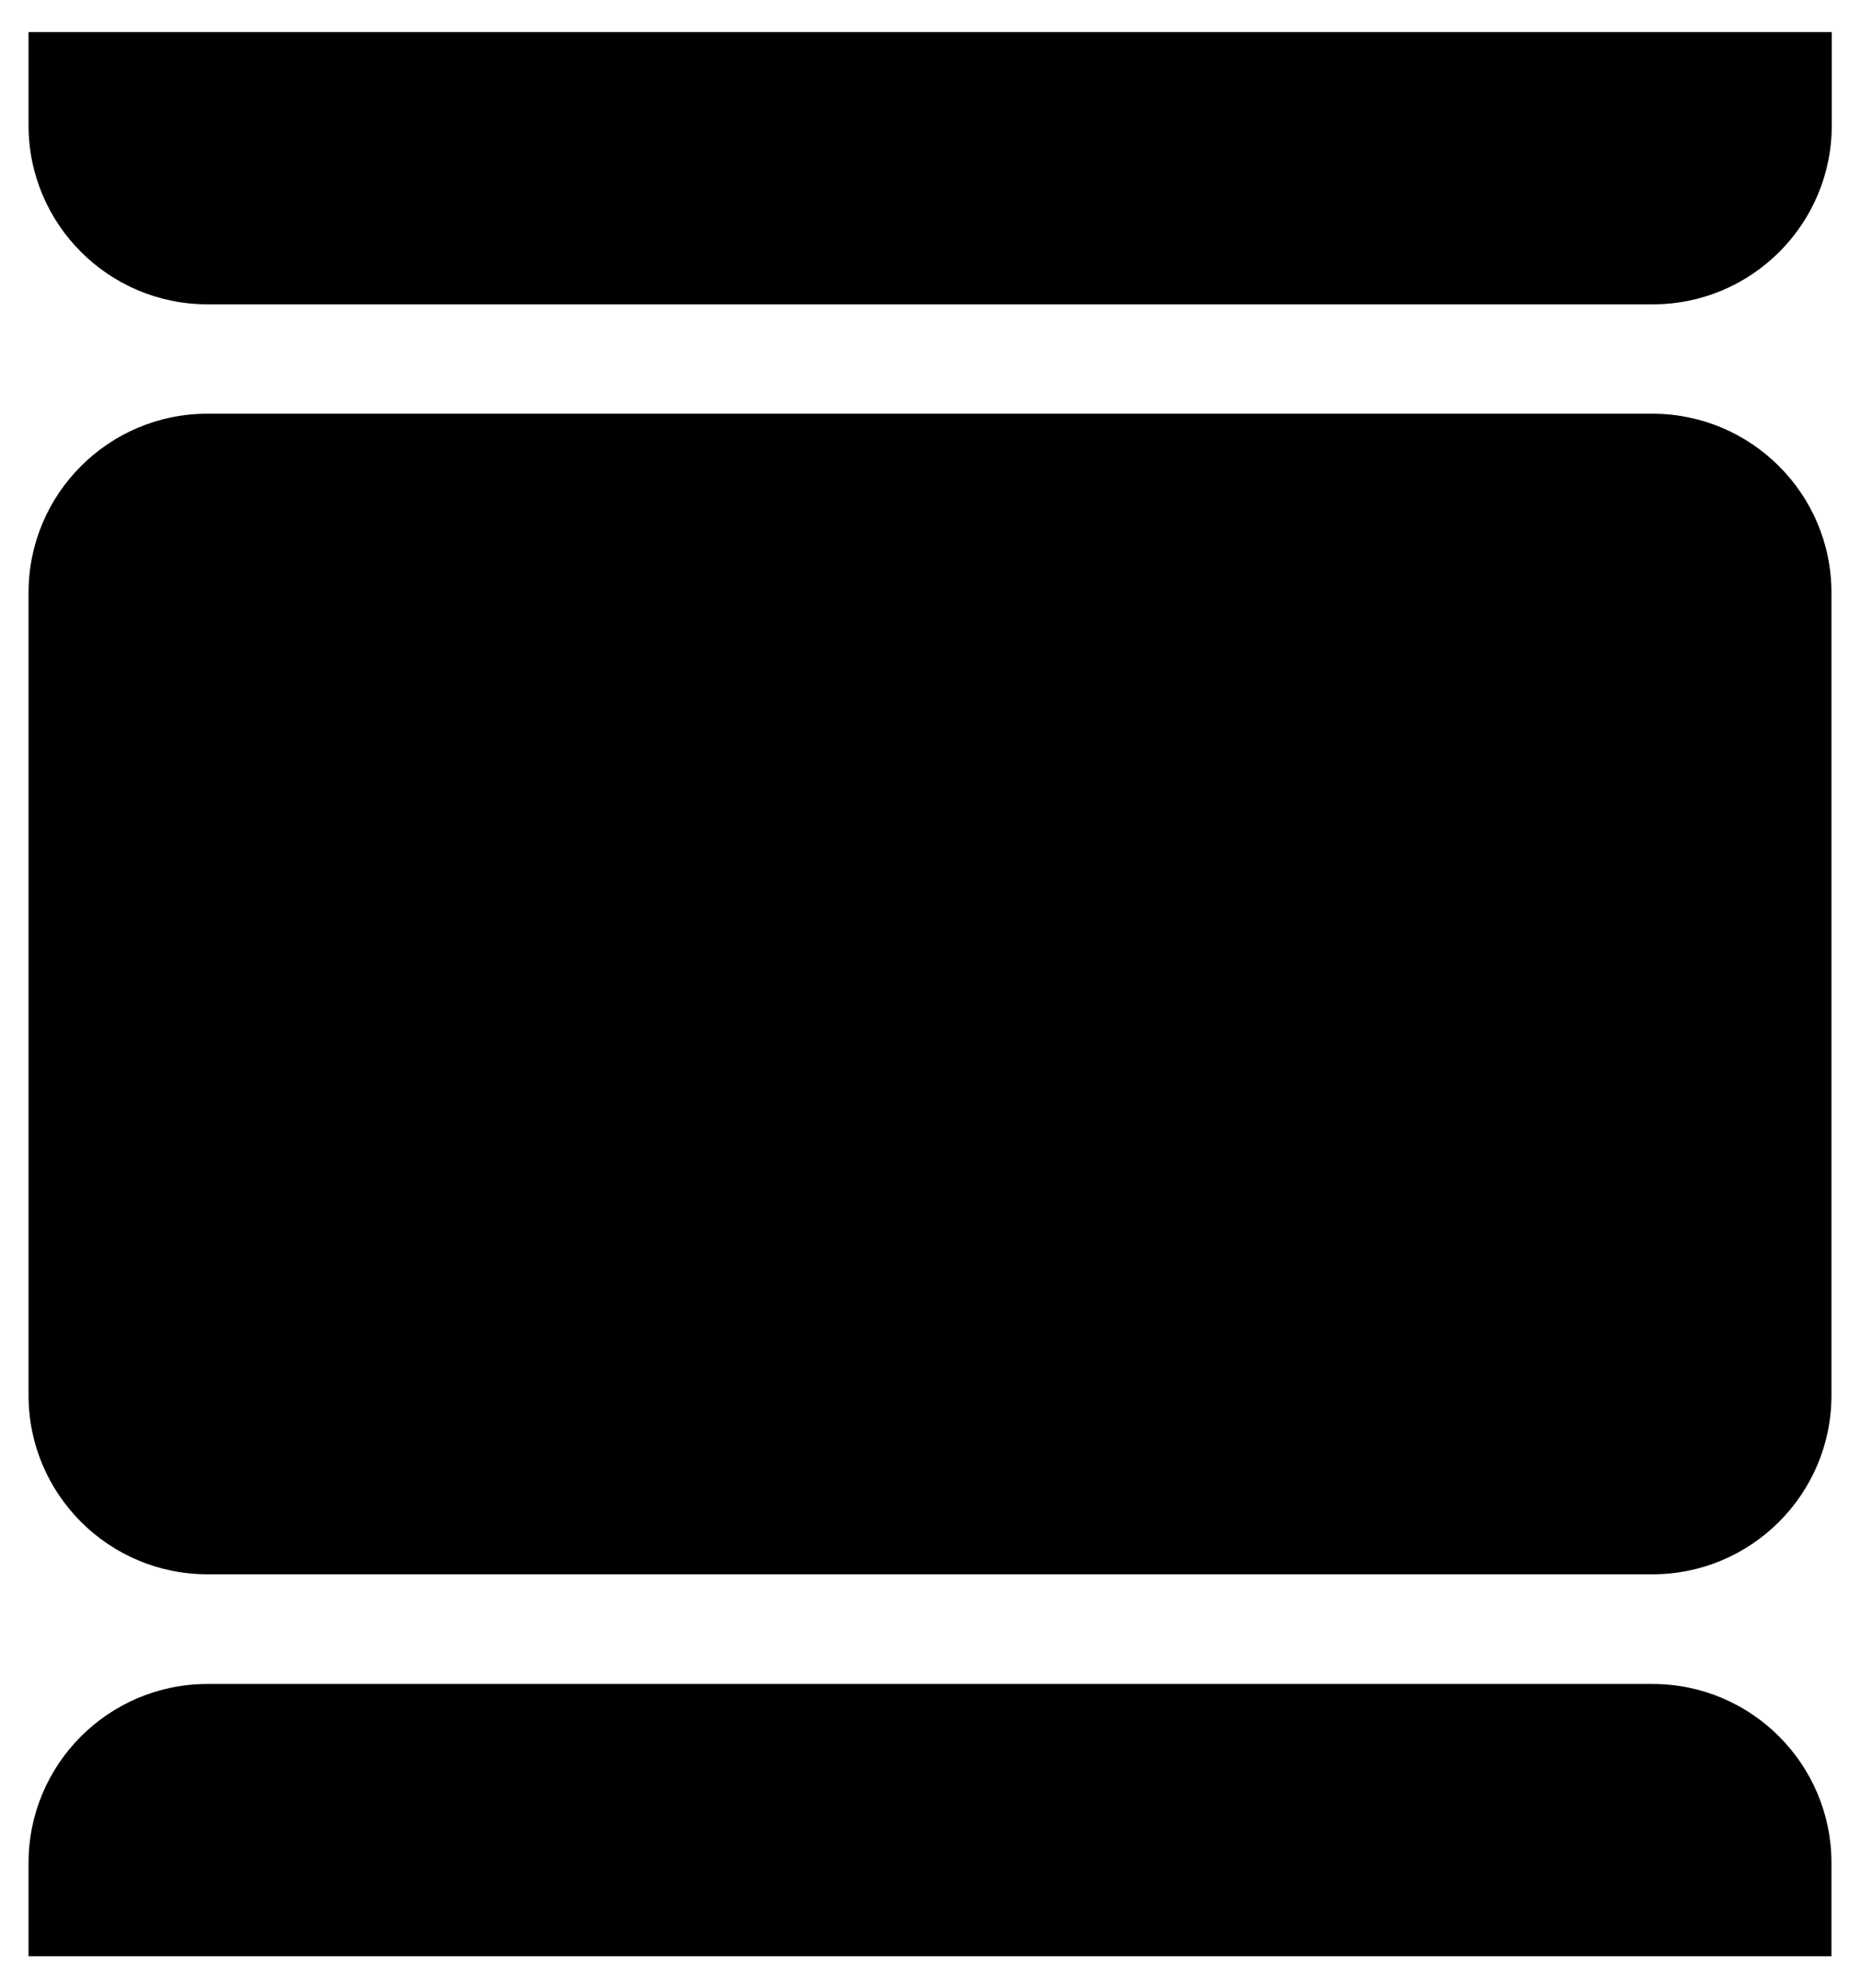 <svg xmlns="http://www.w3.org/2000/svg" viewBox="0 0 58 62">
  <path d="M57.11 18.48v25.03c0 3.08-2.5 5.58-5.58 5.58H6.47c-3.08 0-5.58-2.5-5.58-5.58V18.48c0-3.08 2.5-5.58 5.58-5.58h45.07c3.07.01 5.57 2.5 5.57 5.58zM.89 1v2.91c0 3.08 2.5 5.58 5.58 5.58h45.07c3.08 0 5.58-2.5 5.58-5.58V1H.89zm50.64 51.51H6.47c-3.08 0-5.58 2.5-5.58 5.58V61h56.22v-2.91c0-3.08-2.5-5.58-5.58-5.58z" stroke-width=".265" stroke-miterlimit="10"/>
</svg>